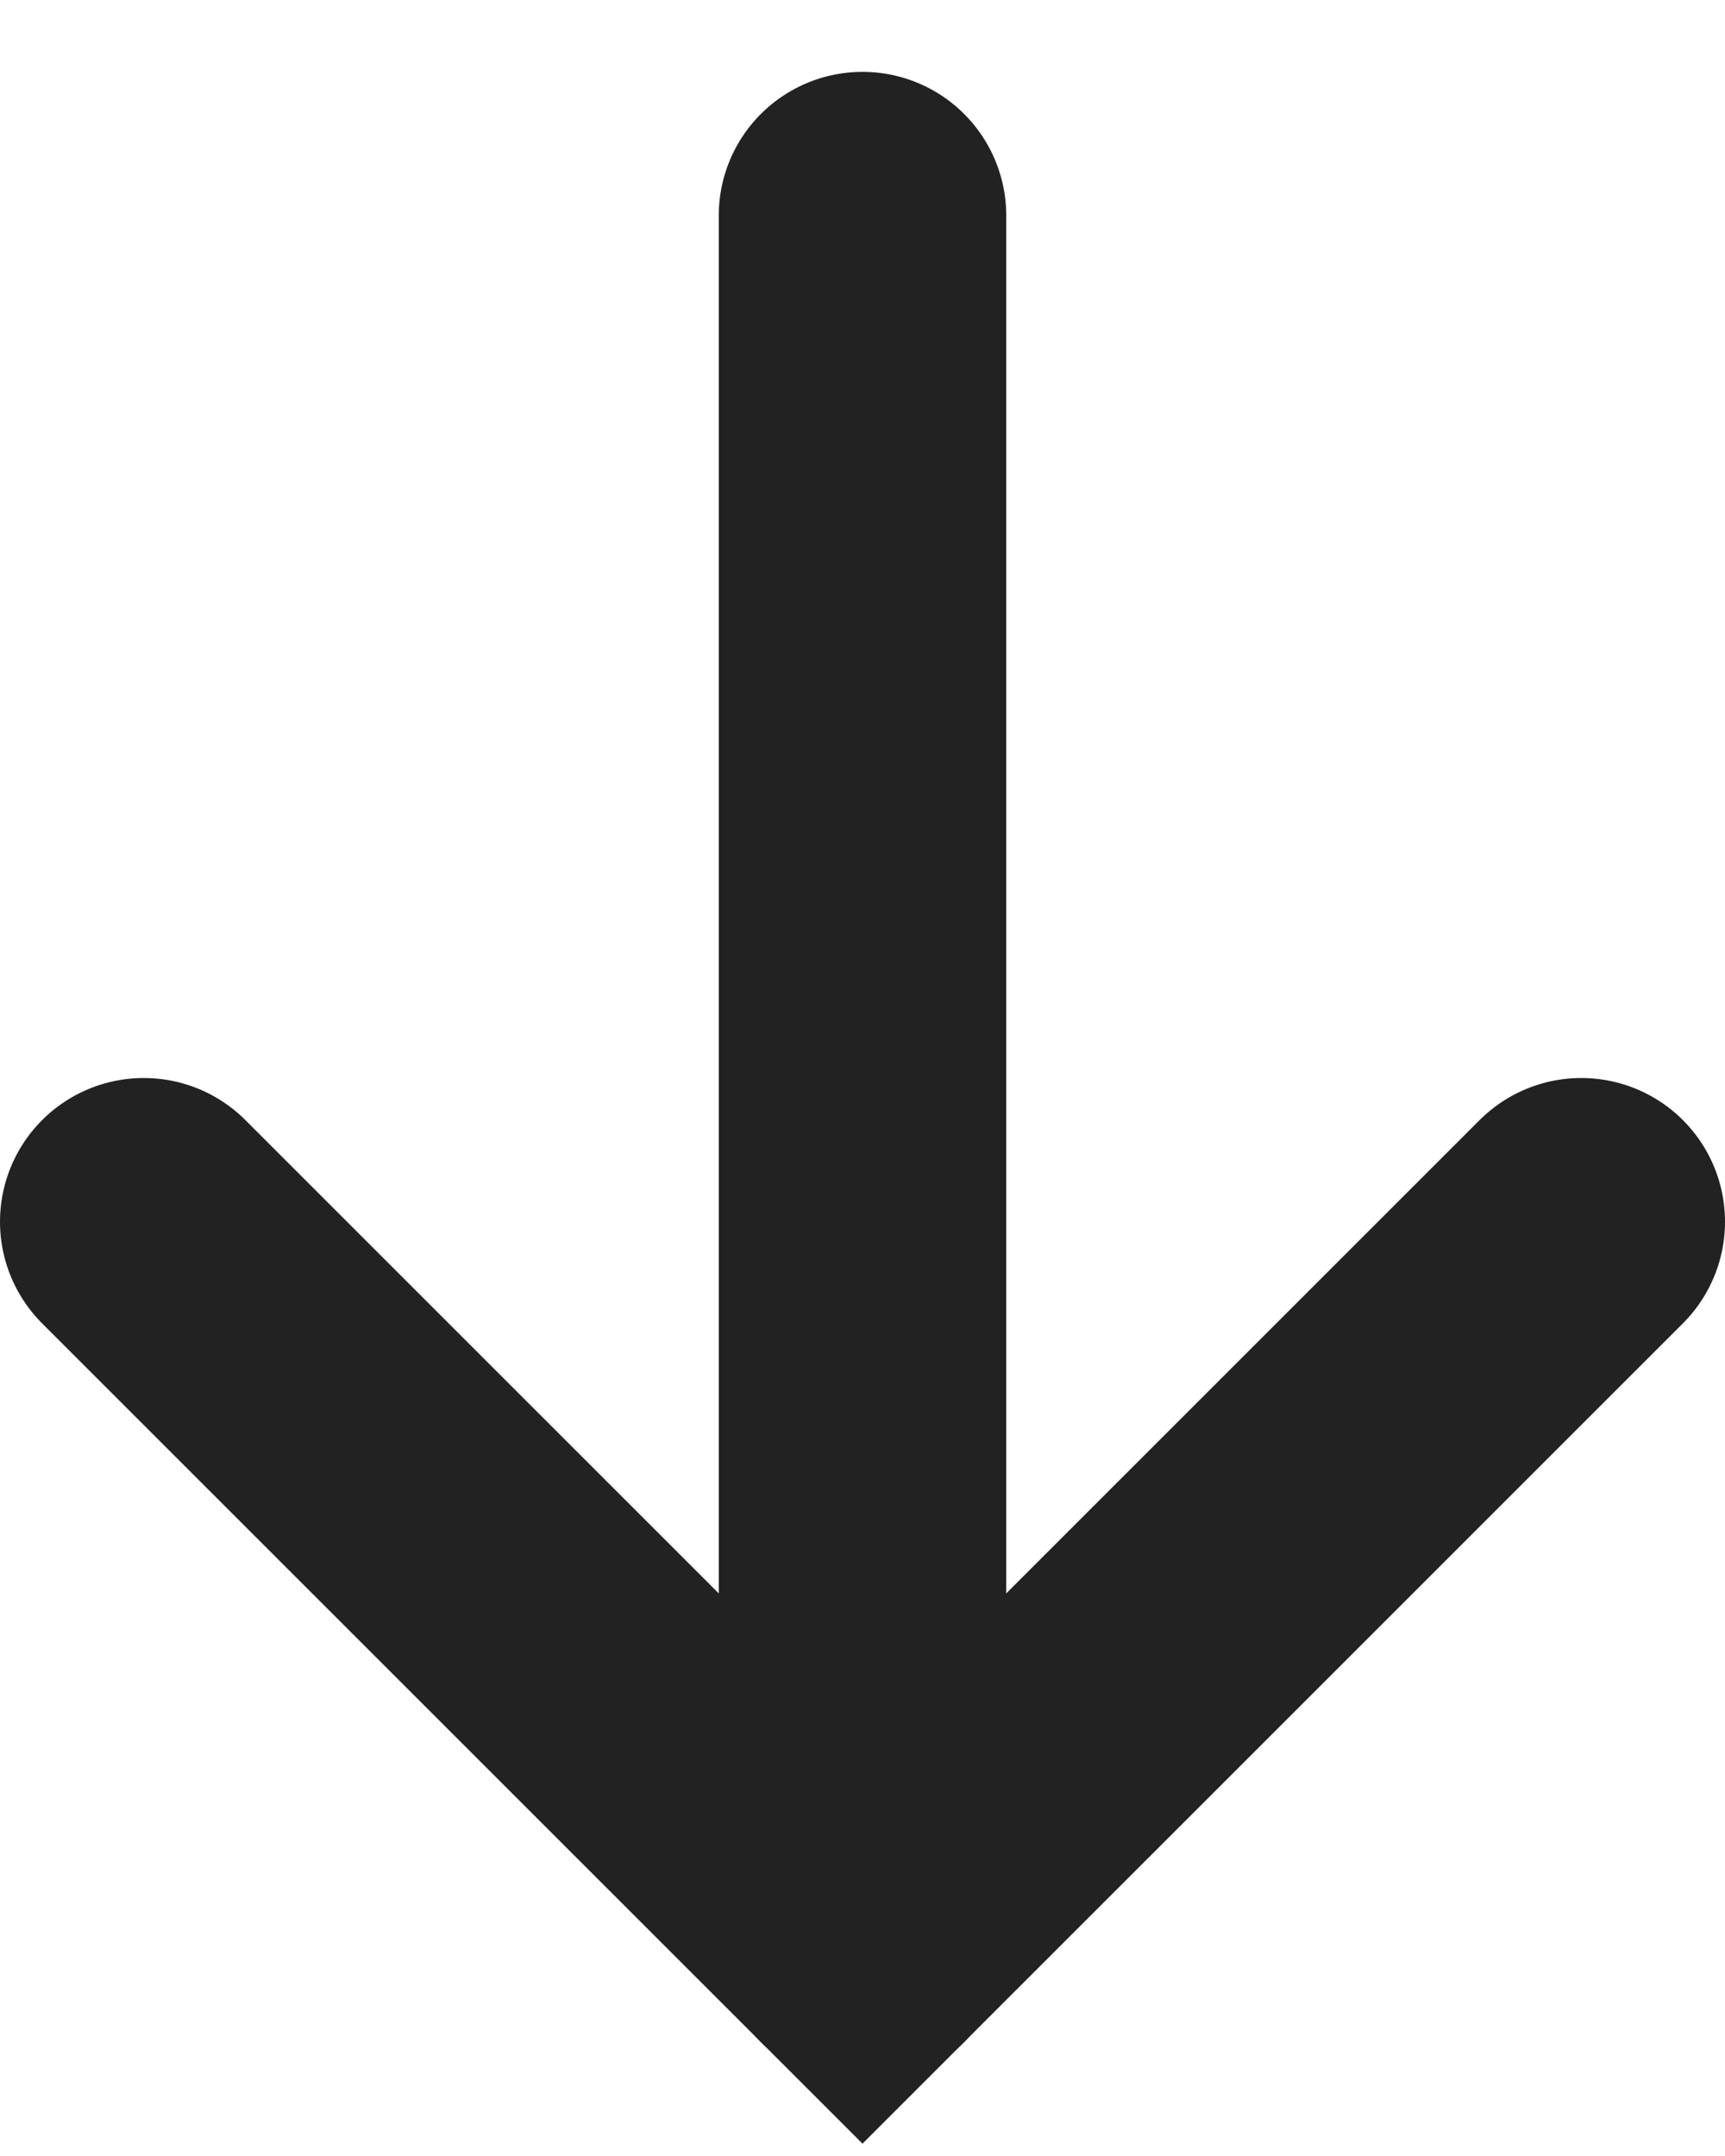 <svg xmlns="http://www.w3.org/2000/svg" width="12" height="15" viewBox="0 0 12 15" fill="none"><path d="M6 1.5L6 13.5" stroke="#222222" stroke-width="2" stroke-linecap="round"></path><path d="M1 8.5L6 13.5L11 8.5" stroke="#222222" stroke-width="2" stroke-linecap="round"></path></svg>